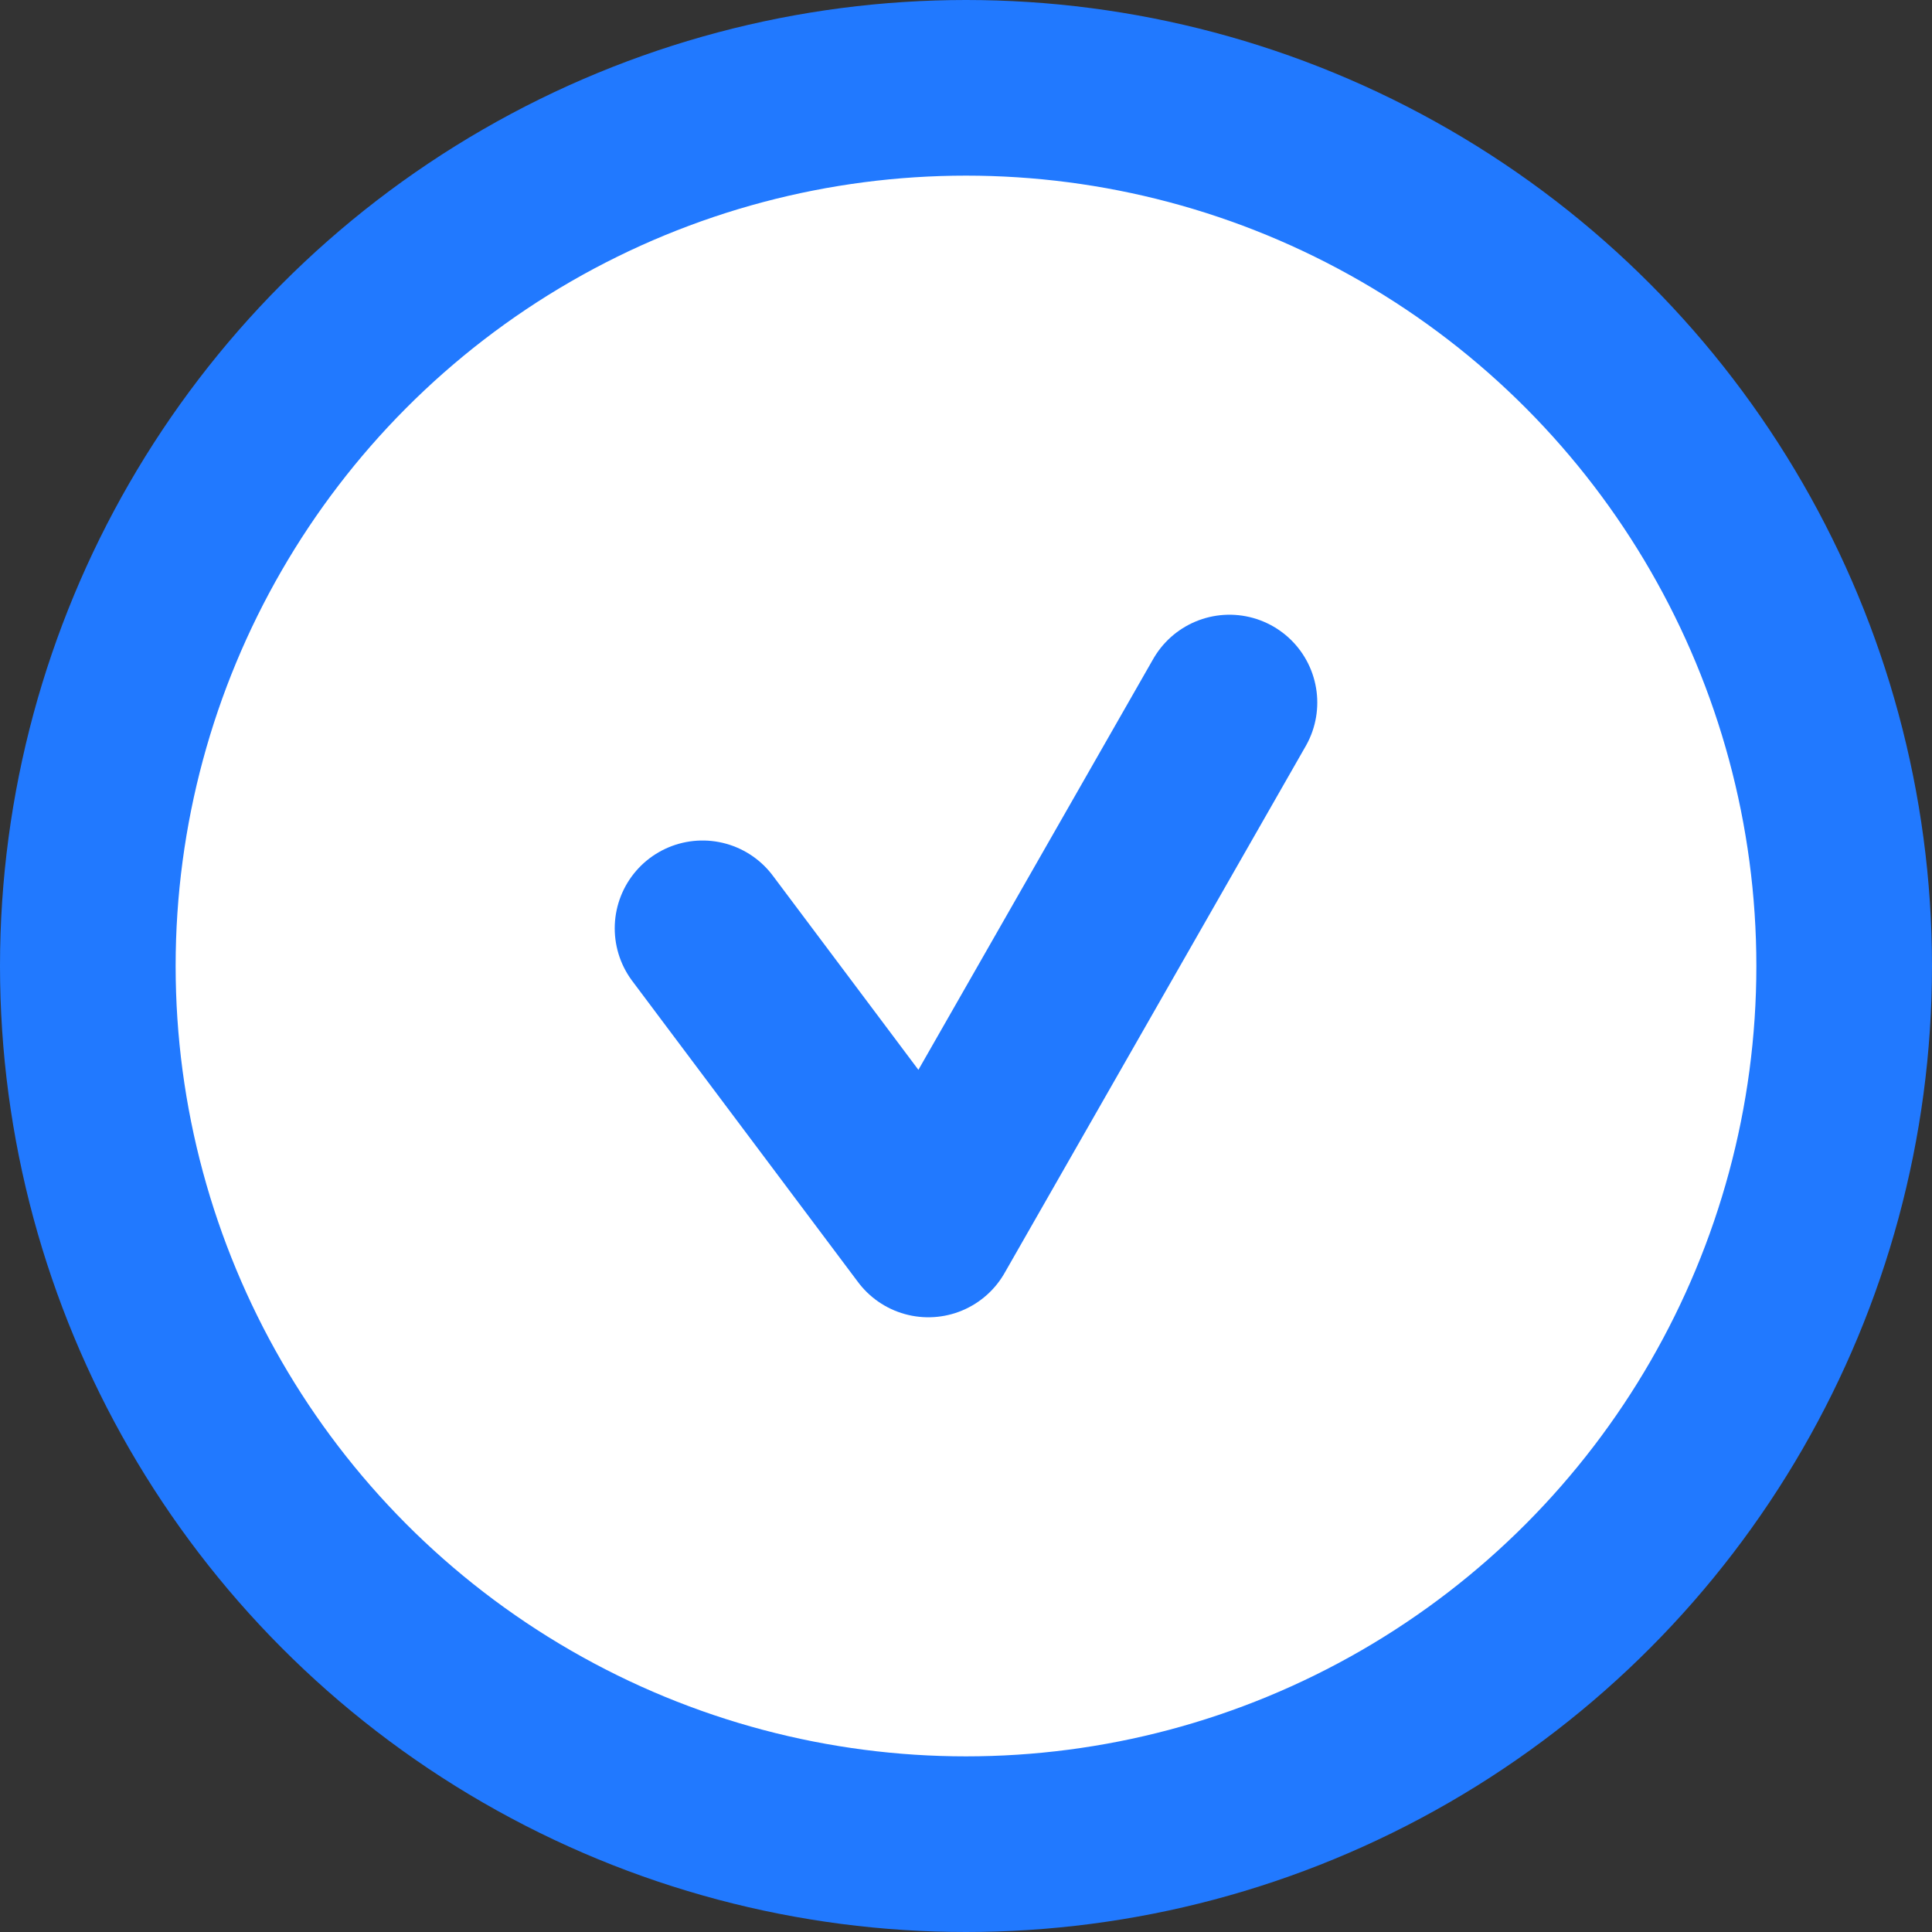 <?xml version="1.0" encoding="UTF-8"?> <svg xmlns="http://www.w3.org/2000/svg" width="22" height="22" viewBox="0 0 22 22" fill="none"><rect x="0" y="0" width="22" height="22" fill="#333333" stroke="none"/> <circle cx="11" cy="11" r="10" fill="white" stroke="#2179FF" stroke-width="2"></circle> <path d="M8 10.571L10.571 14L14 8" stroke="#2179FF" stroke-width="2" stroke-linecap="round" stroke-linejoin="round"></path> </svg> 